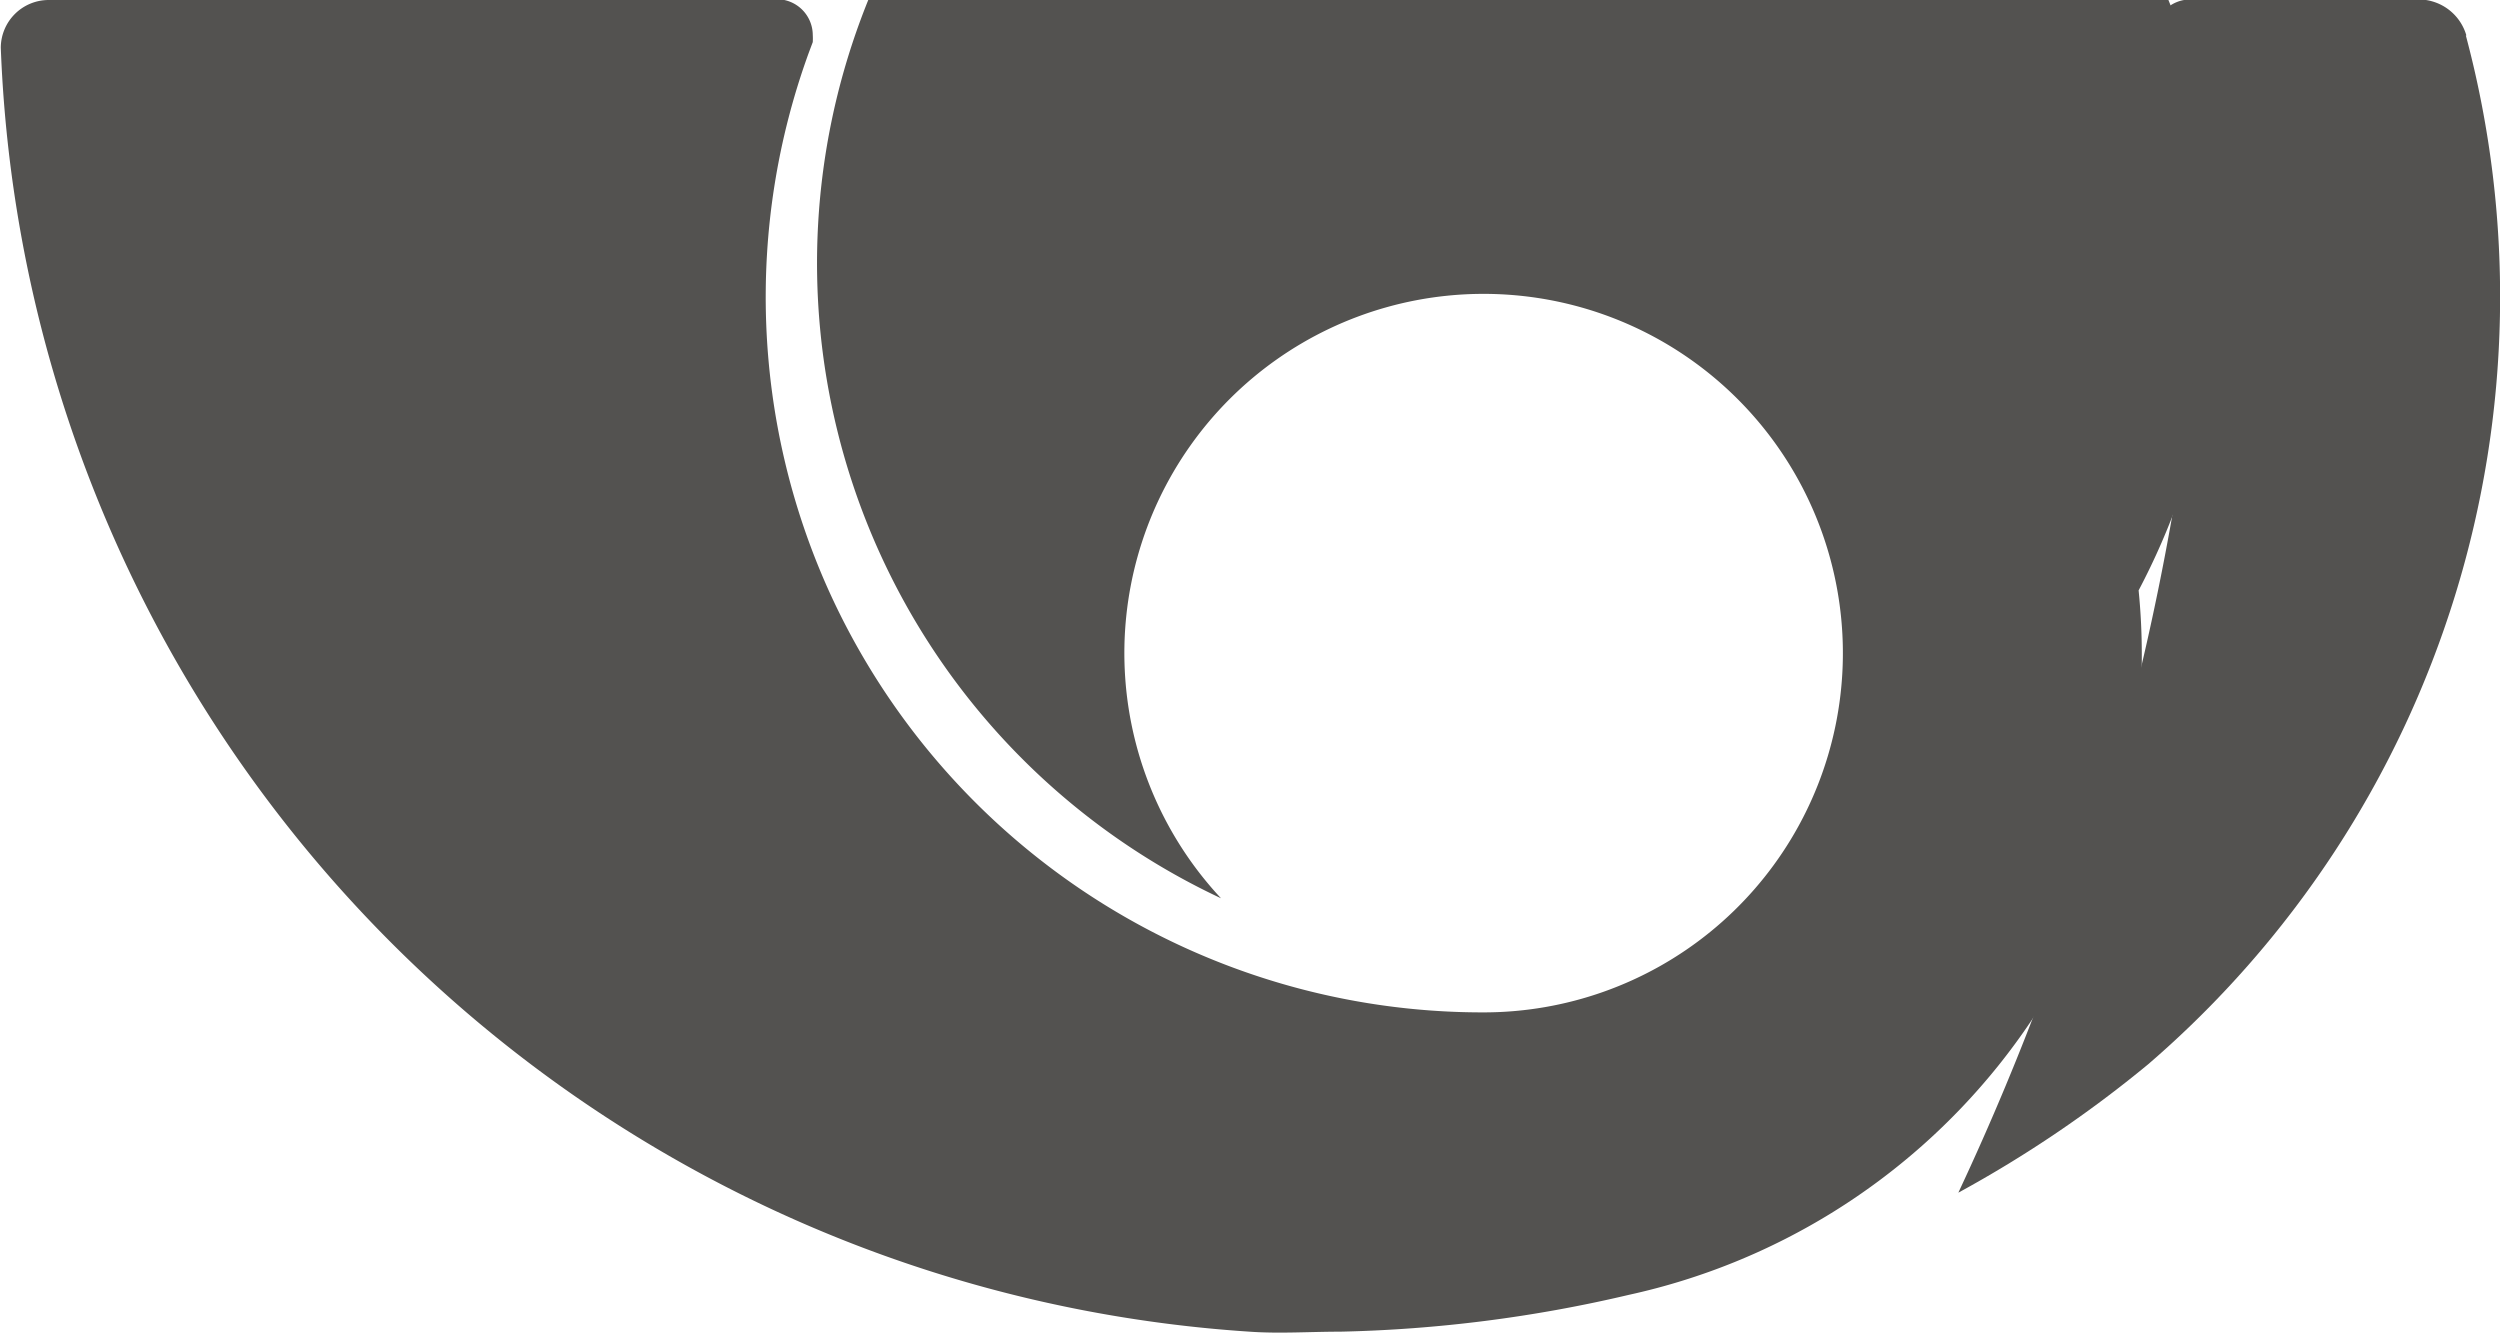 <svg xmlns="http://www.w3.org/2000/svg" width="9.443" height="5.035" viewBox="0 0 9.443 5.035">
  <g id="Group_527" data-name="Group 527" transform="translate(-216.816 -2767.066)">
    <g id="Group_526" data-name="Group 526">
      <path id="Path_2024" data-name="Path 2024" d="M217,2767.066a.181.181,0,0,0-.181.18,5.05,5.05,0,0,0,4.717,4.85c.113.008.227,0,.342,0a5.224,5.224,0,0,0,1.09-.139,2.465,2.465,0,0,0,1.938-2.418q0-.123-.012-.243a2.649,2.649,0,1,0-3.466,1.163,1.357,1.357,0,1,1,.992.431,2.711,2.711,0,0,1-2.474-1.594,2.7,2.7,0,0,1-.075-2.031l.015-.04a.248.248,0,0,0,0-.027.136.136,0,0,0-.136-.135H217" fill="#535250" fill-rule="evenodd"/>
    </g>
    <path id="Path_2025" data-name="Path 2025" d="M226.13,2767.2a3.826,3.826,0,0,1-1.2,3.886,4.534,4.534,0,0,1-.717.485,10.154,10.154,0,0,0,.918-3.381,2.672,2.672,0,0,0-.171-.946.134.134,0,0,1-.007-.045.136.136,0,0,1,.136-.135h.867a.188.188,0,0,1,.176.136" fill="#535250" fill-rule="evenodd"/>
  </g>
</svg>
